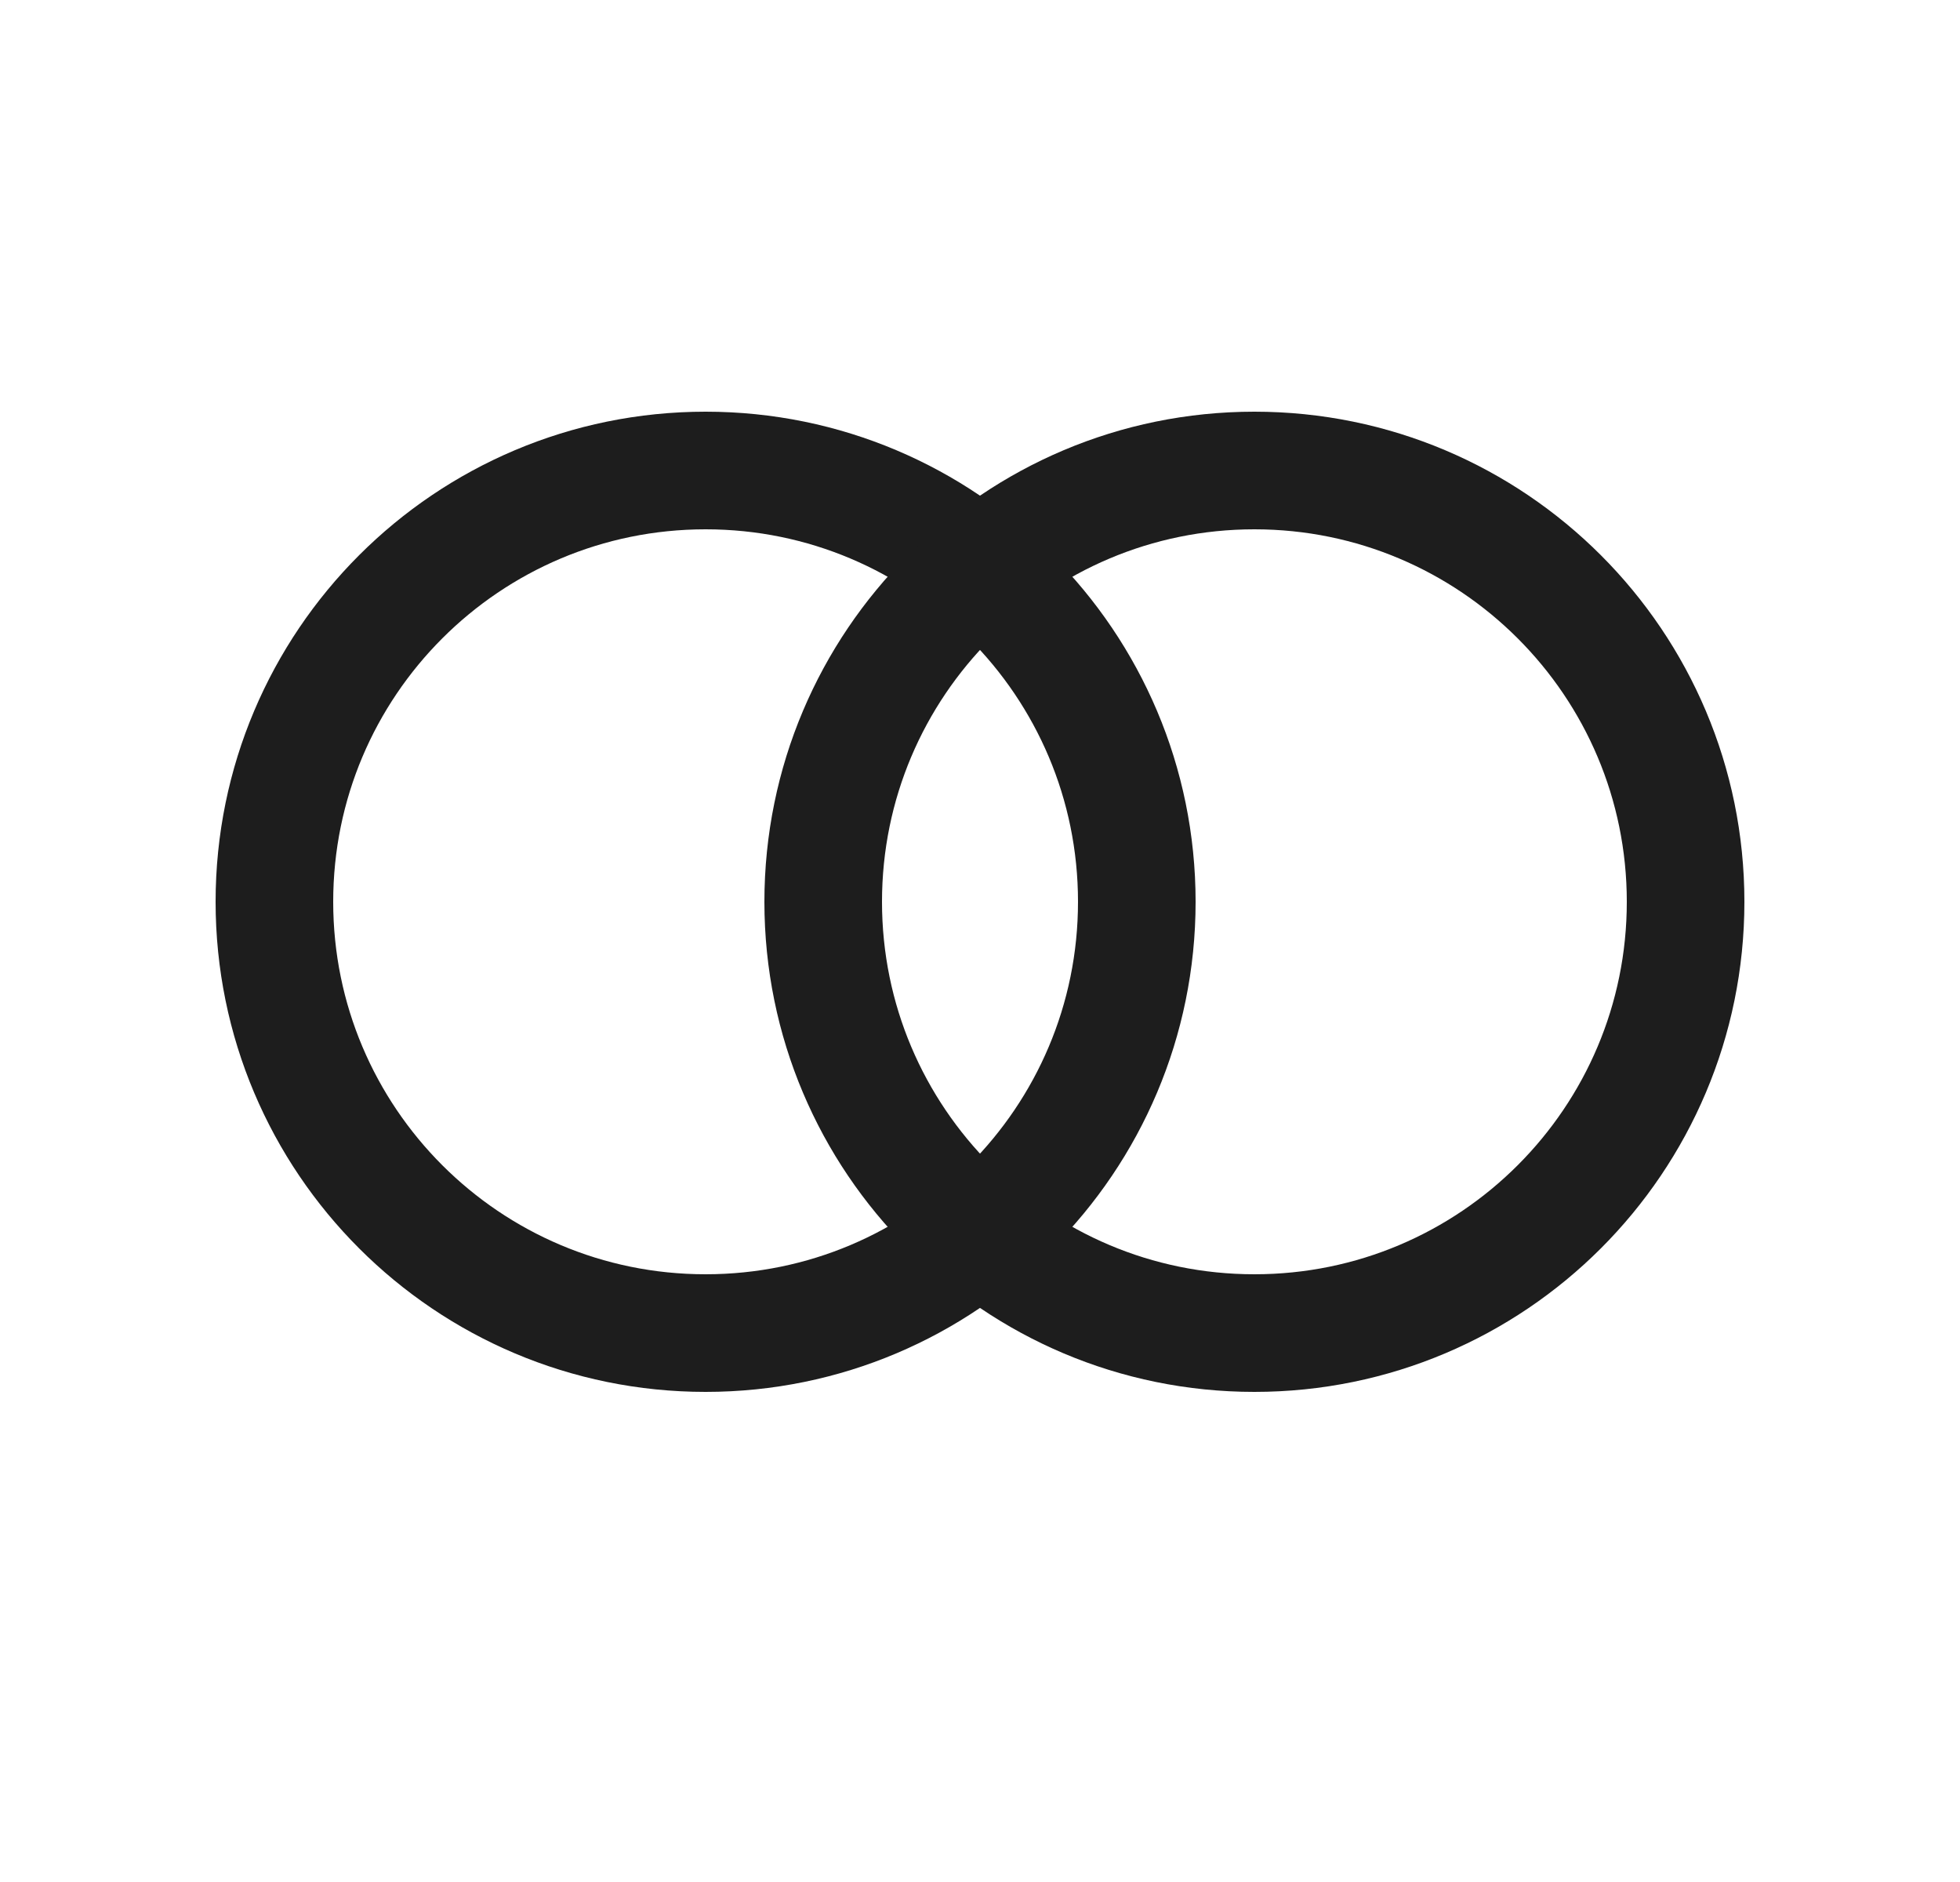<svg width="25" height="24" viewBox="0 0 25 24" fill="none" xmlns="http://www.w3.org/2000/svg">
<path d="M9 17C12.038 17 14.5 14.538 14.5 11.5C14.5 8.462 12.038 6 9 6C5.962 6 3.5 8.462 3.5 11.5C3.5 14.538 5.962 17 9 17Z" stroke="#1D1D1D" stroke-width="1.5" stroke-linecap="round" stroke-linejoin="round"/>
<path d="M16 17C19.038 17 21.5 14.538 21.5 11.5C21.5 8.462 19.038 6 16 6C12.962 6 10.5 8.462 10.5 11.5C10.5 14.538 12.962 17 16 17Z" stroke="#1D1D1D" stroke-width="1.5" stroke-linecap="round" stroke-linejoin="round"/>
</svg>
